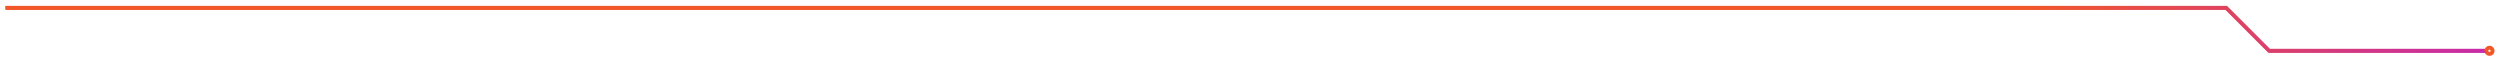 <?xml version="1.0" encoding="UTF-8"?> <svg xmlns="http://www.w3.org/2000/svg" width="1910" height="47" viewBox="0 0 1910 47" fill="none"><g style="mix-blend-mode:screen" filter="url(#filter0_f_158_451)"><path d="M4 6H1700.83L1733.62 38.795H1899.6" stroke="url(#paint0_linear_158_451)" stroke-width="3" stroke-miterlimit="10"></path><path d="M1899.6 38.795C1899.6 39.264 1899.74 39.724 1900 40.115C1900.26 40.506 1900.62 40.812 1901.06 40.992C1901.49 41.173 1901.97 41.221 1902.43 41.13C1902.89 41.04 1903.31 40.814 1903.64 40.483C1903.97 40.151 1904.2 39.728 1904.29 39.268C1904.38 38.808 1904.33 38.331 1904.15 37.898C1903.97 37.466 1903.66 37.096 1903.27 36.838C1902.88 36.579 1902.42 36.442 1901.95 36.445C1901.33 36.445 1900.73 36.693 1900.29 37.134C1899.85 37.574 1899.6 38.172 1899.6 38.795Z" stroke="#F15727" stroke-width="3" stroke-miterlimit="10"></path></g><g style="mix-blend-mode:screen"><path d="M5 7H1700.83L1733.62 39.795H1899.6" stroke="url(#paint1_linear_158_451)" stroke-miterlimit="10"></path><path d="M1899.6 38.795C1899.6 39.264 1899.74 39.724 1900 40.115C1900.26 40.506 1900.62 40.812 1901.06 40.992C1901.49 41.173 1901.97 41.221 1902.43 41.13C1902.89 41.04 1903.31 40.814 1903.64 40.483C1903.97 40.151 1904.2 39.728 1904.29 39.268C1904.38 38.808 1904.33 38.331 1904.15 37.898C1903.97 37.466 1903.66 37.096 1903.27 36.838C1902.88 36.579 1902.42 36.442 1901.95 36.445C1901.33 36.445 1900.73 36.693 1900.29 37.134C1899.85 37.574 1899.6 38.172 1899.6 38.795Z" stroke="#F15727" stroke-miterlimit="10"></path></g><defs><filter id="filter0_f_158_451" x="0" y="0.5" width="1909.83" height="46.175" filterUnits="userSpaceOnUse" color-interpolation-filters="sRGB"><feFlood flood-opacity="0" result="BackgroundImageFix"></feFlood><feBlend mode="normal" in="SourceGraphic" in2="BackgroundImageFix" result="shape"></feBlend><feGaussianBlur stdDeviation="2" result="effect1_foregroundBlur_158_451"></feGaussianBlur></filter><linearGradient id="paint0_linear_158_451" x1="1949.6" y1="22.39" x2="1545" y2="22.39" gradientUnits="userSpaceOnUse"><stop stop-color="#C125BA"></stop><stop offset="1" stop-color="#F15727"></stop></linearGradient><linearGradient id="paint1_linear_158_451" x1="1949.6" y1="23.39" x2="1545" y2="23.39" gradientUnits="userSpaceOnUse"><stop stop-color="#C125BA"></stop><stop offset="1" stop-color="#F15727"></stop></linearGradient></defs></svg> 